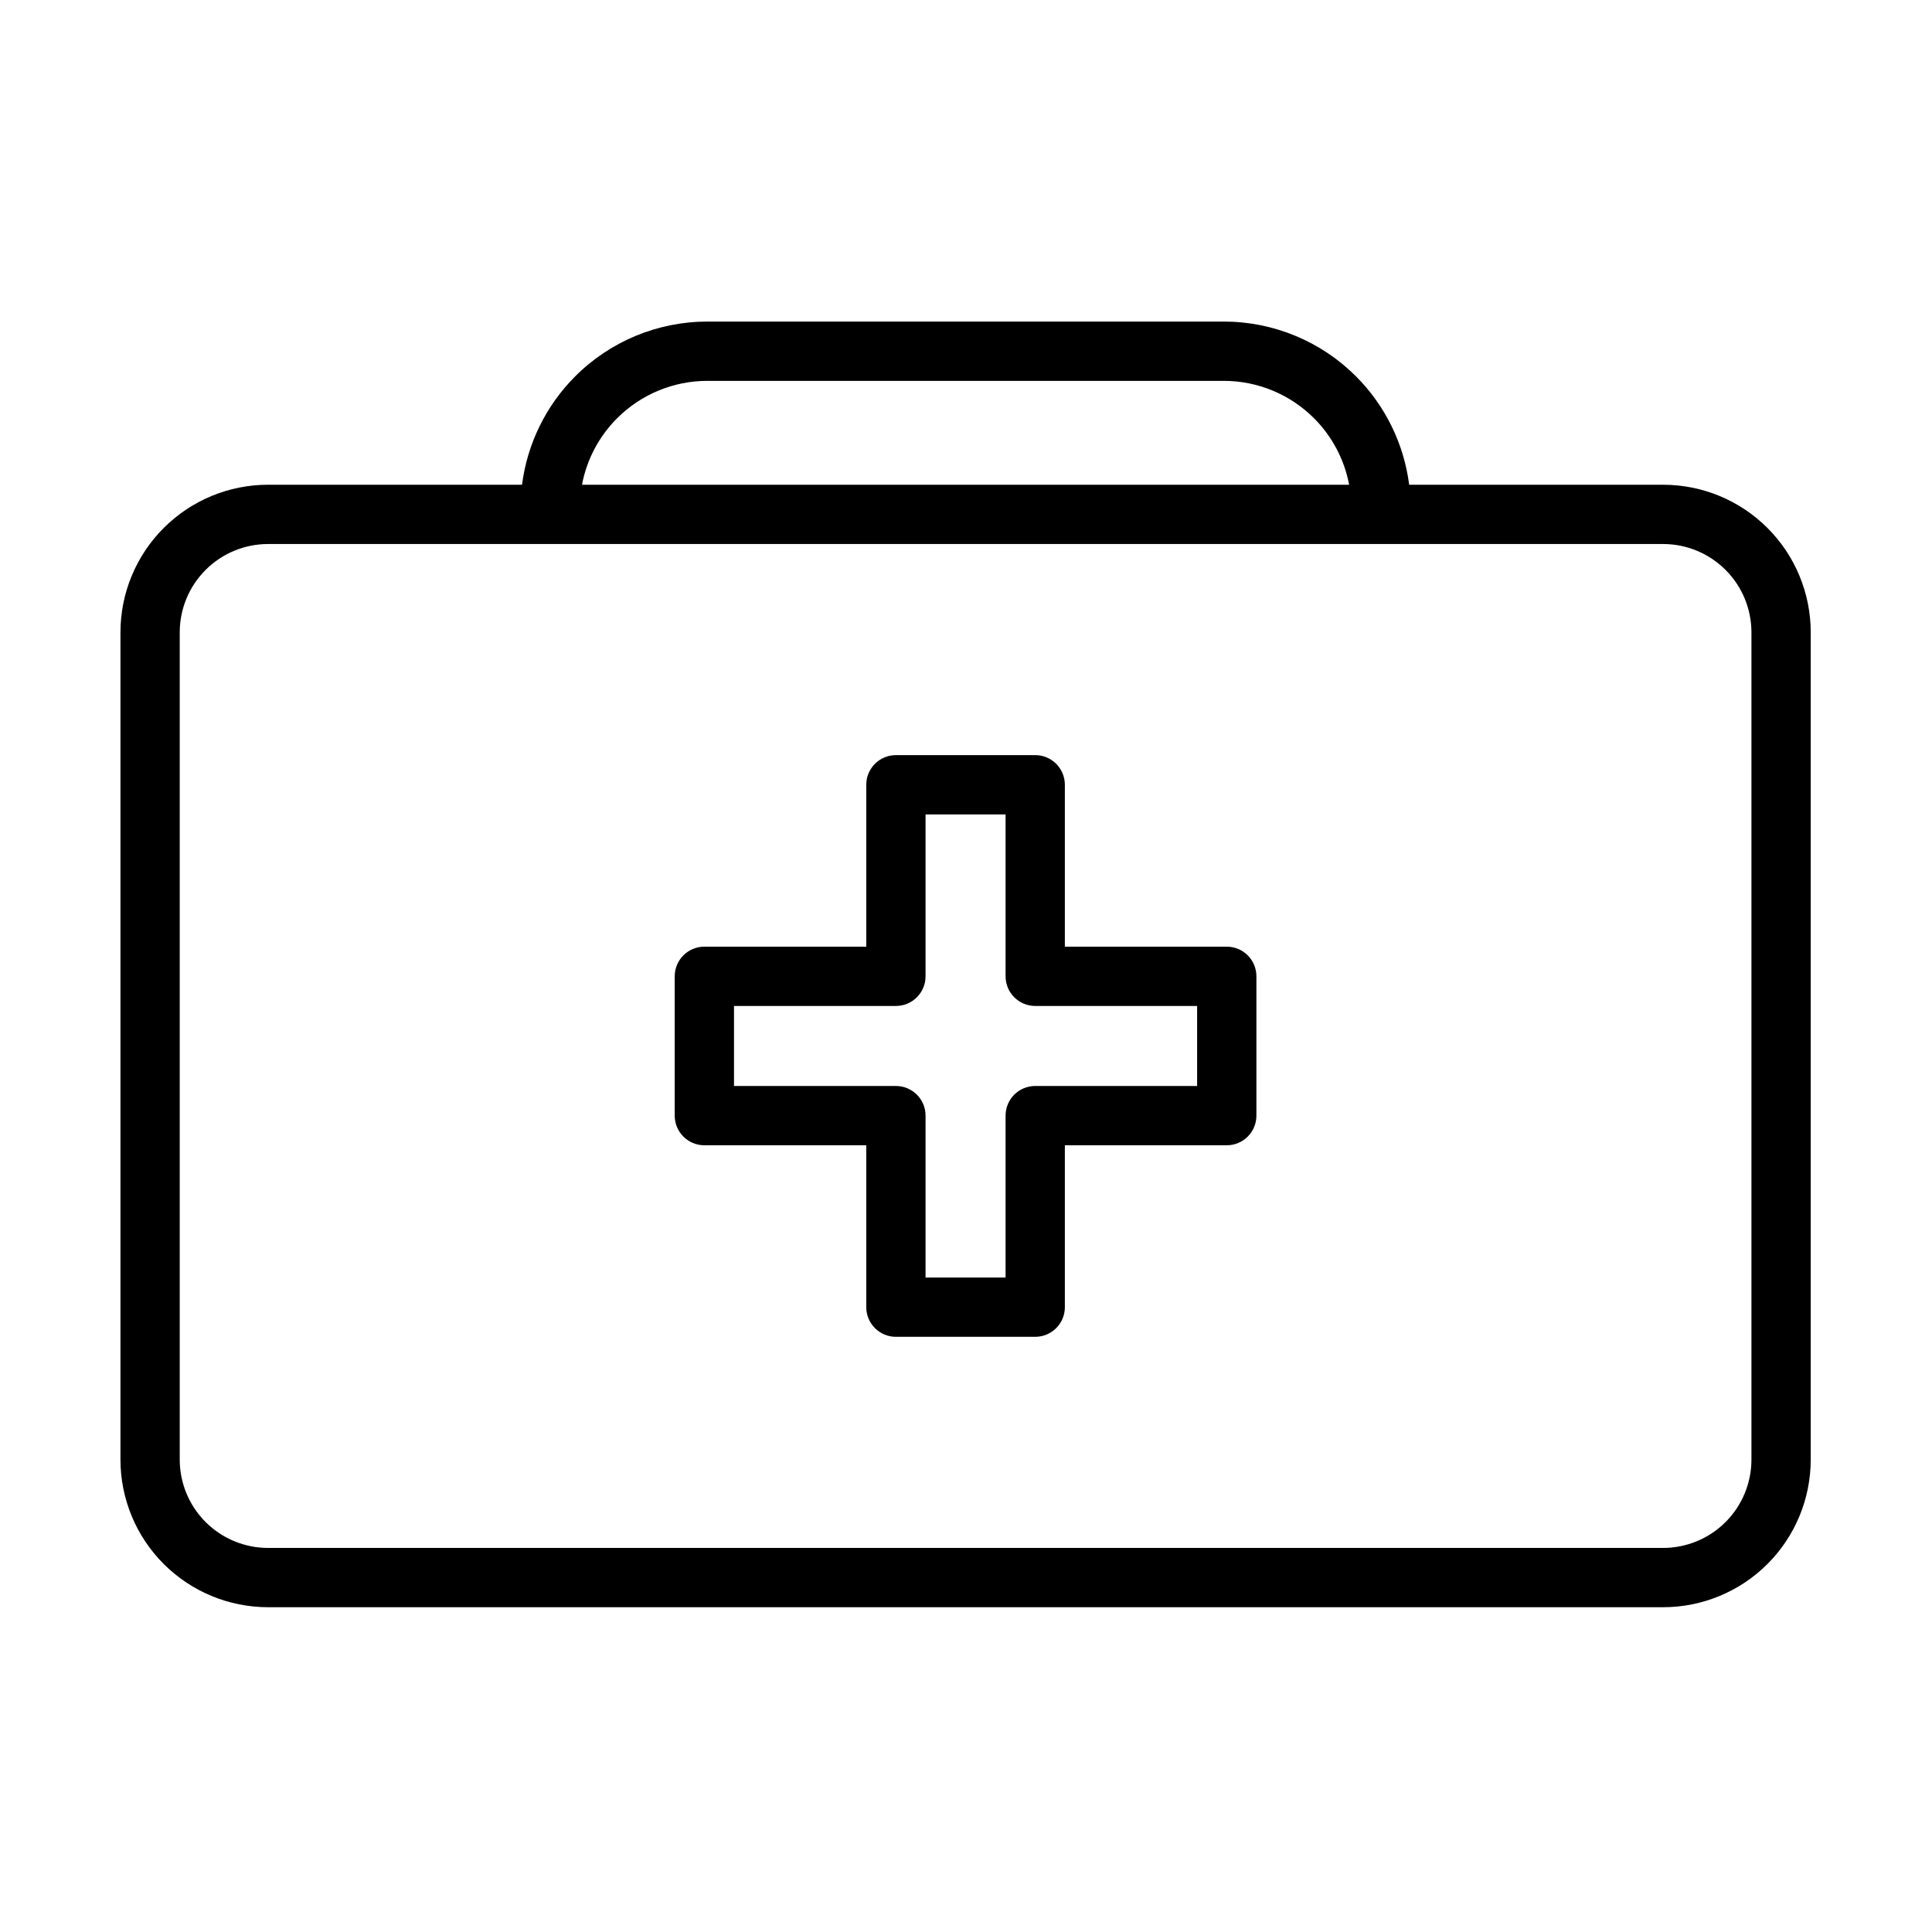 <?xml version="1.0" encoding="UTF-8"?>
<!-- Uploaded to: SVG Repo, www.svgrepo.com, Generator: SVG Repo Mixer Tools -->
<svg fill="#000000" width="800px" height="800px" version="1.1" viewBox="144 144 512 512" xmlns="http://www.w3.org/2000/svg">
 <path d="m282.34 272.46h-67.293c-10.375 0-20.328 4.121-27.664 11.461-7.336 7.336-11.461 17.289-11.461 27.664v219.22c0 10.375 4.121 20.328 11.461 27.664 7.336 7.336 17.289 11.461 27.664 11.461h369.69c10.375 0 20.328-4.121 27.664-11.461 7.336-7.336 11.461-17.289 11.461-27.664v-219.22c0-10.375-4.121-20.328-11.461-27.664-7.336-7.336-17.289-11.461-27.664-11.461h-67.293c-1.383-10.82-6.309-20.941-14.102-28.738-9.289-9.289-21.883-14.504-35.016-14.504h-136.86c-13.133 0-25.73 5.215-35.02 14.504-7.793 7.793-12.719 17.918-14.102 28.734zm325.81 39.125v219.22c0 6.211-2.469 12.164-6.859 16.555s-10.348 6.859-16.555 6.859h-369.69c-6.211 0-12.164-2.469-16.555-6.859s-6.859-10.348-6.859-16.555v-219.22c0-6.211 2.469-12.164 6.859-16.555s10.348-6.859 16.555-6.859h369.69c6.211 0 12.164 2.469 16.555 6.859s6.859 10.348 6.859 16.555zm-181.95 83.293v-42.906c0-4.34-3.516-7.856-7.856-7.856h-36.918c-4.34 0-7.856 3.516-7.856 7.856v42.906h-42.906c-4.34 0-7.856 3.516-7.856 7.856v36.918c0 4.34 3.516 7.856 7.856 7.856h42.906v42.906c0 4.34 3.516 7.856 7.856 7.856h36.918c4.34 0 7.856-3.516 7.856-7.856v-42.906h42.906c4.34 0 7.856-3.516 7.856-7.856v-36.918c0-4.34-3.516-7.856-7.856-7.856zm-15.711 7.856c0 4.34 3.516 7.856 7.856 7.856h42.906v21.207h-42.906c-4.34 0-7.856 3.516-7.856 7.856v42.906h-21.207v-42.906c0-4.34-3.516-7.856-7.856-7.856h-42.906v-21.207h42.906c4.34 0 7.856-3.516 7.856-7.856v-42.906h21.207v42.906zm91.047-130.27h-203.3c1.25-6.633 4.473-12.789 9.312-17.629 6.34-6.34 14.941-9.902 23.91-9.902h136.86c8.969 0 17.566 3.562 23.906 9.902 4.84 4.84 8.059 10.996 9.312 17.629z" fill-rule="evenodd"/>
</svg>